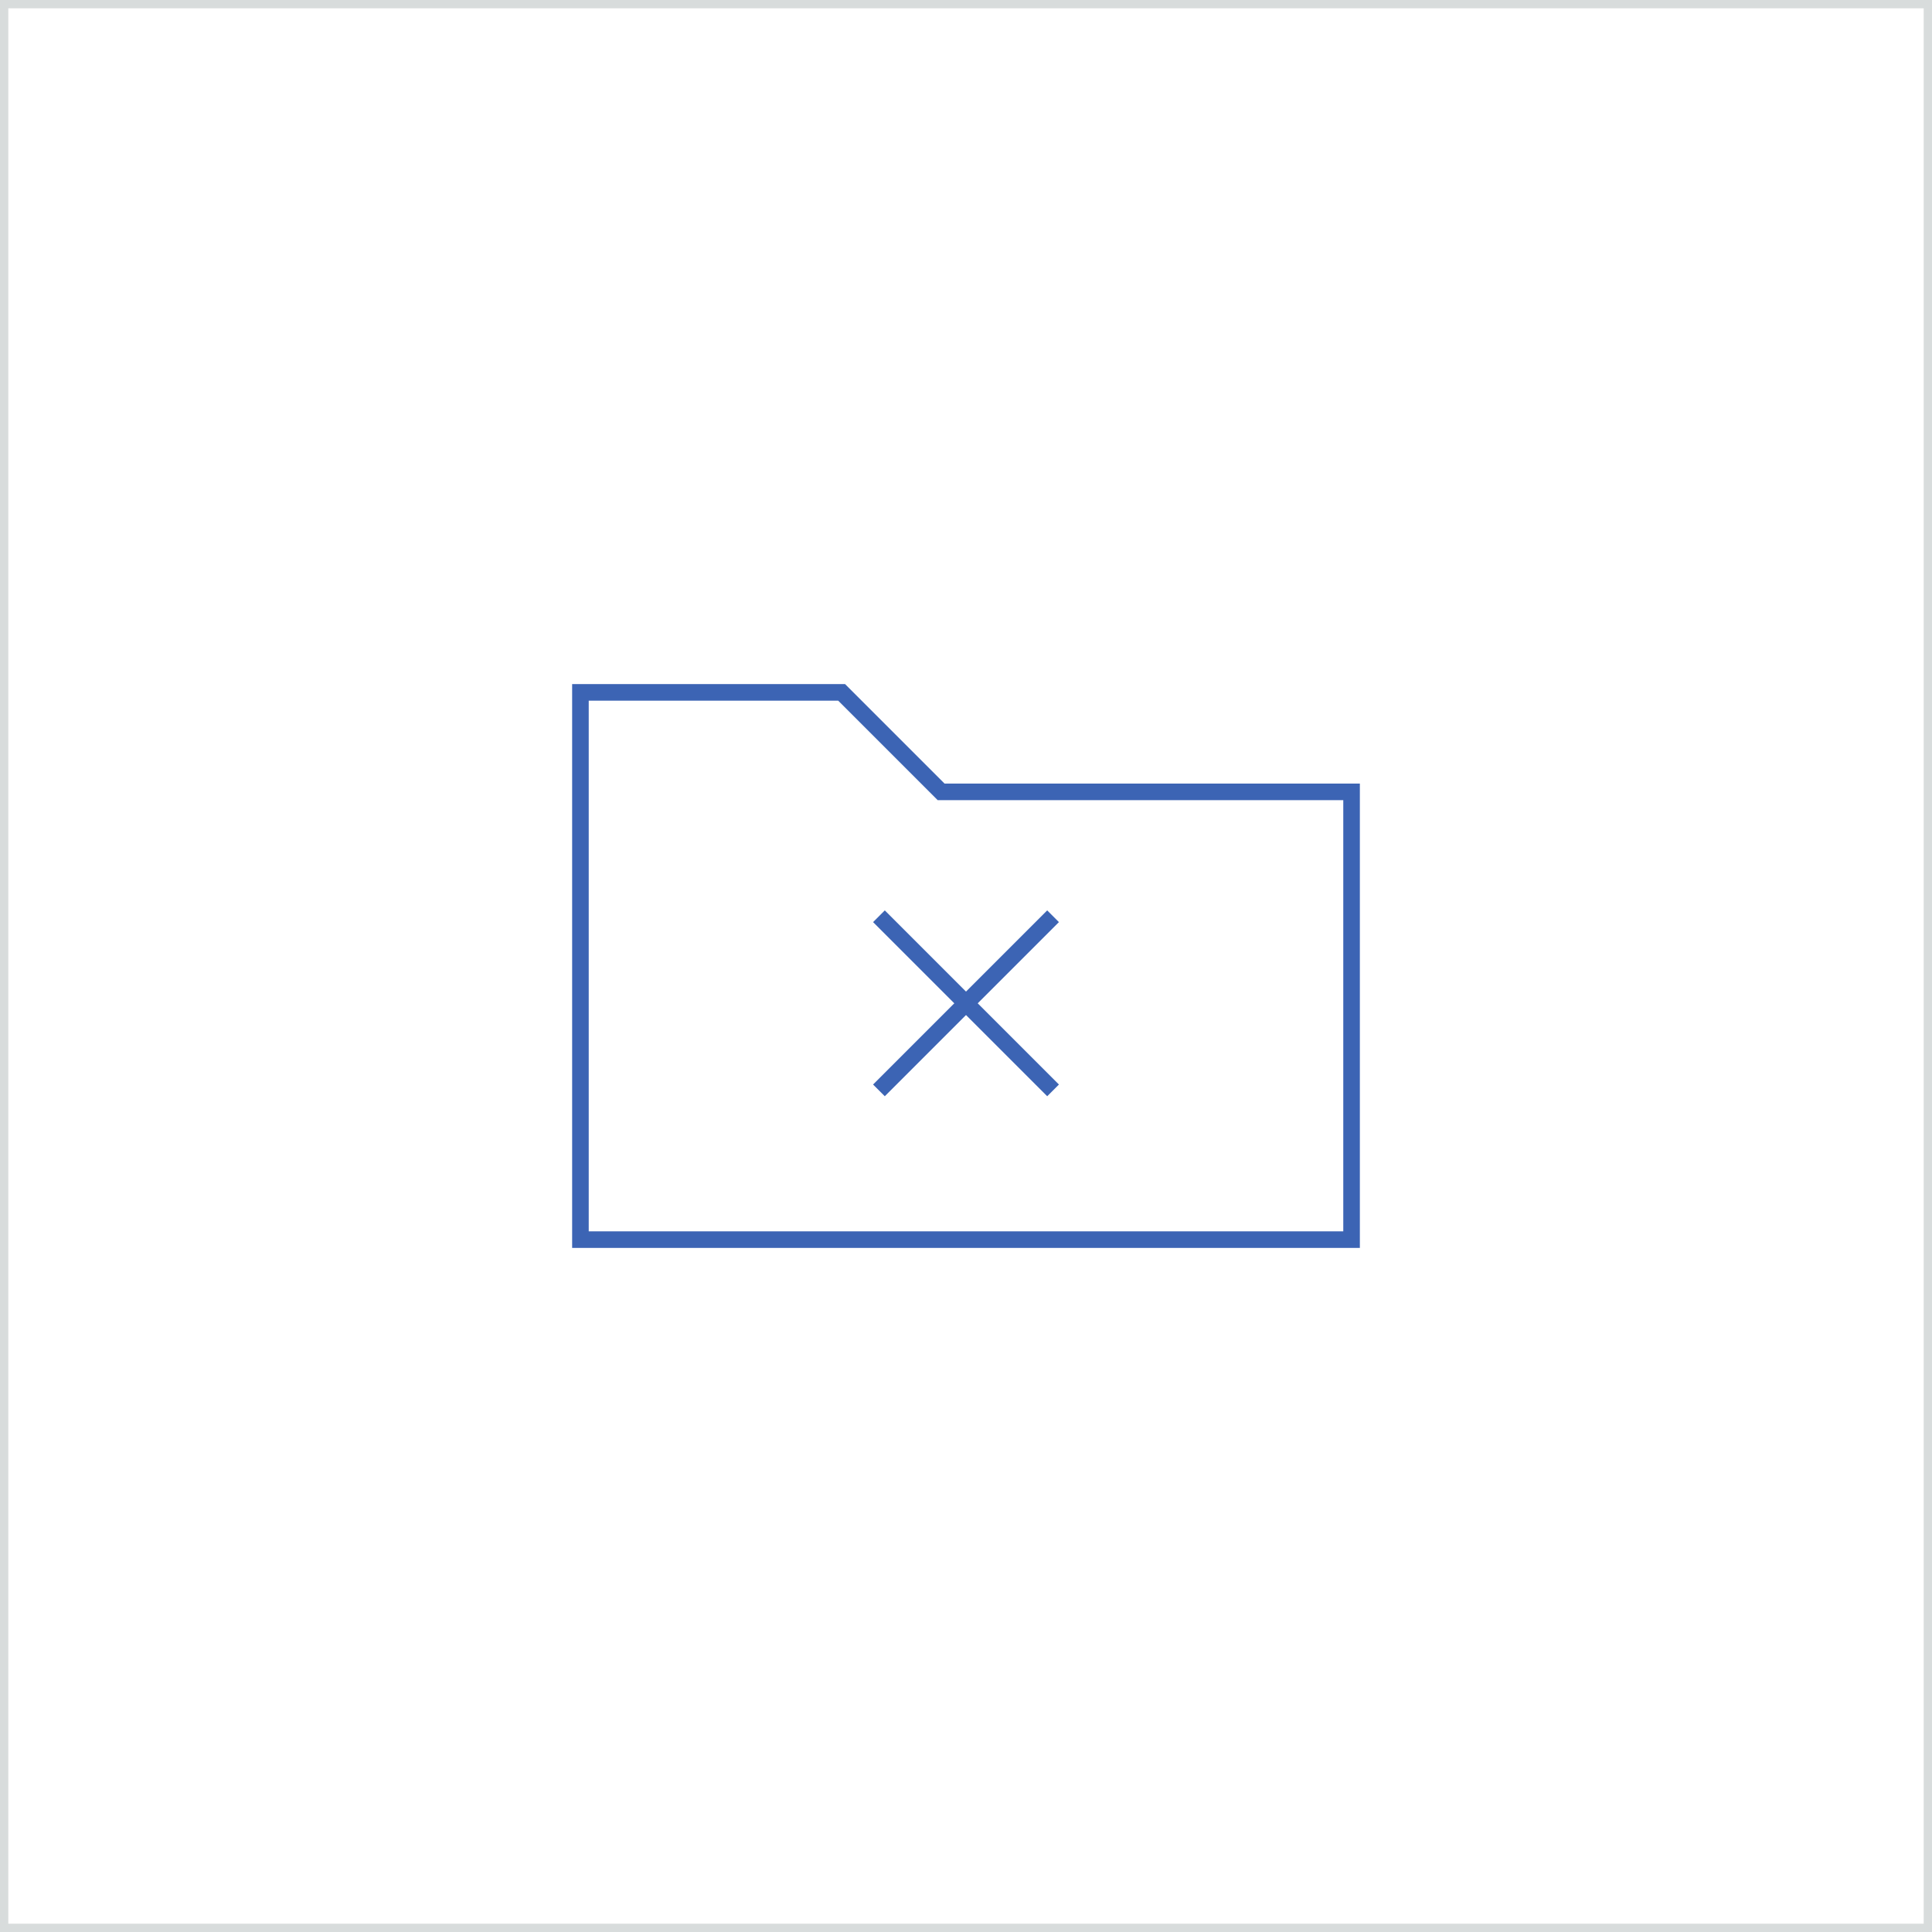 <!-- Generator: Adobe Illustrator 24.3.0, SVG Export Plug-In  -->
<svg version="1.1" xmlns="http://www.w3.org/2000/svg" xmlns:xlink="http://www.w3.org/1999/xlink" x="0px" y="0px" width="233px"
	 height="233px" viewBox="0 0 233 233" style="overflow:visible;enable-background:new 0 0 233 233;" xml:space="preserve">
<style type="text/css">
	.st0{fill:none;stroke:#D8DCDC;stroke-miterlimit:10;}
	.st1{fill:none;stroke:#3C64B4;stroke-width:2;stroke-miterlimit:10;}
</style>
<defs>
</defs>
<rect x="0.5" y="0.5" class="st0" width="232" height="232"/>
<g>
	<polygon class="st1" points="163,95.5 163,149.5 70,149.5 70,83.5 101.5,83.5 113.5,95.5 	"/>
	<g>
		<line class="st1" x1="127" y1="131.5" x2="106" y2="110.5"/>
		<line class="st1" x1="106" y1="131.5" x2="127" y2="110.5"/>
	</g>
</g>
</svg>
